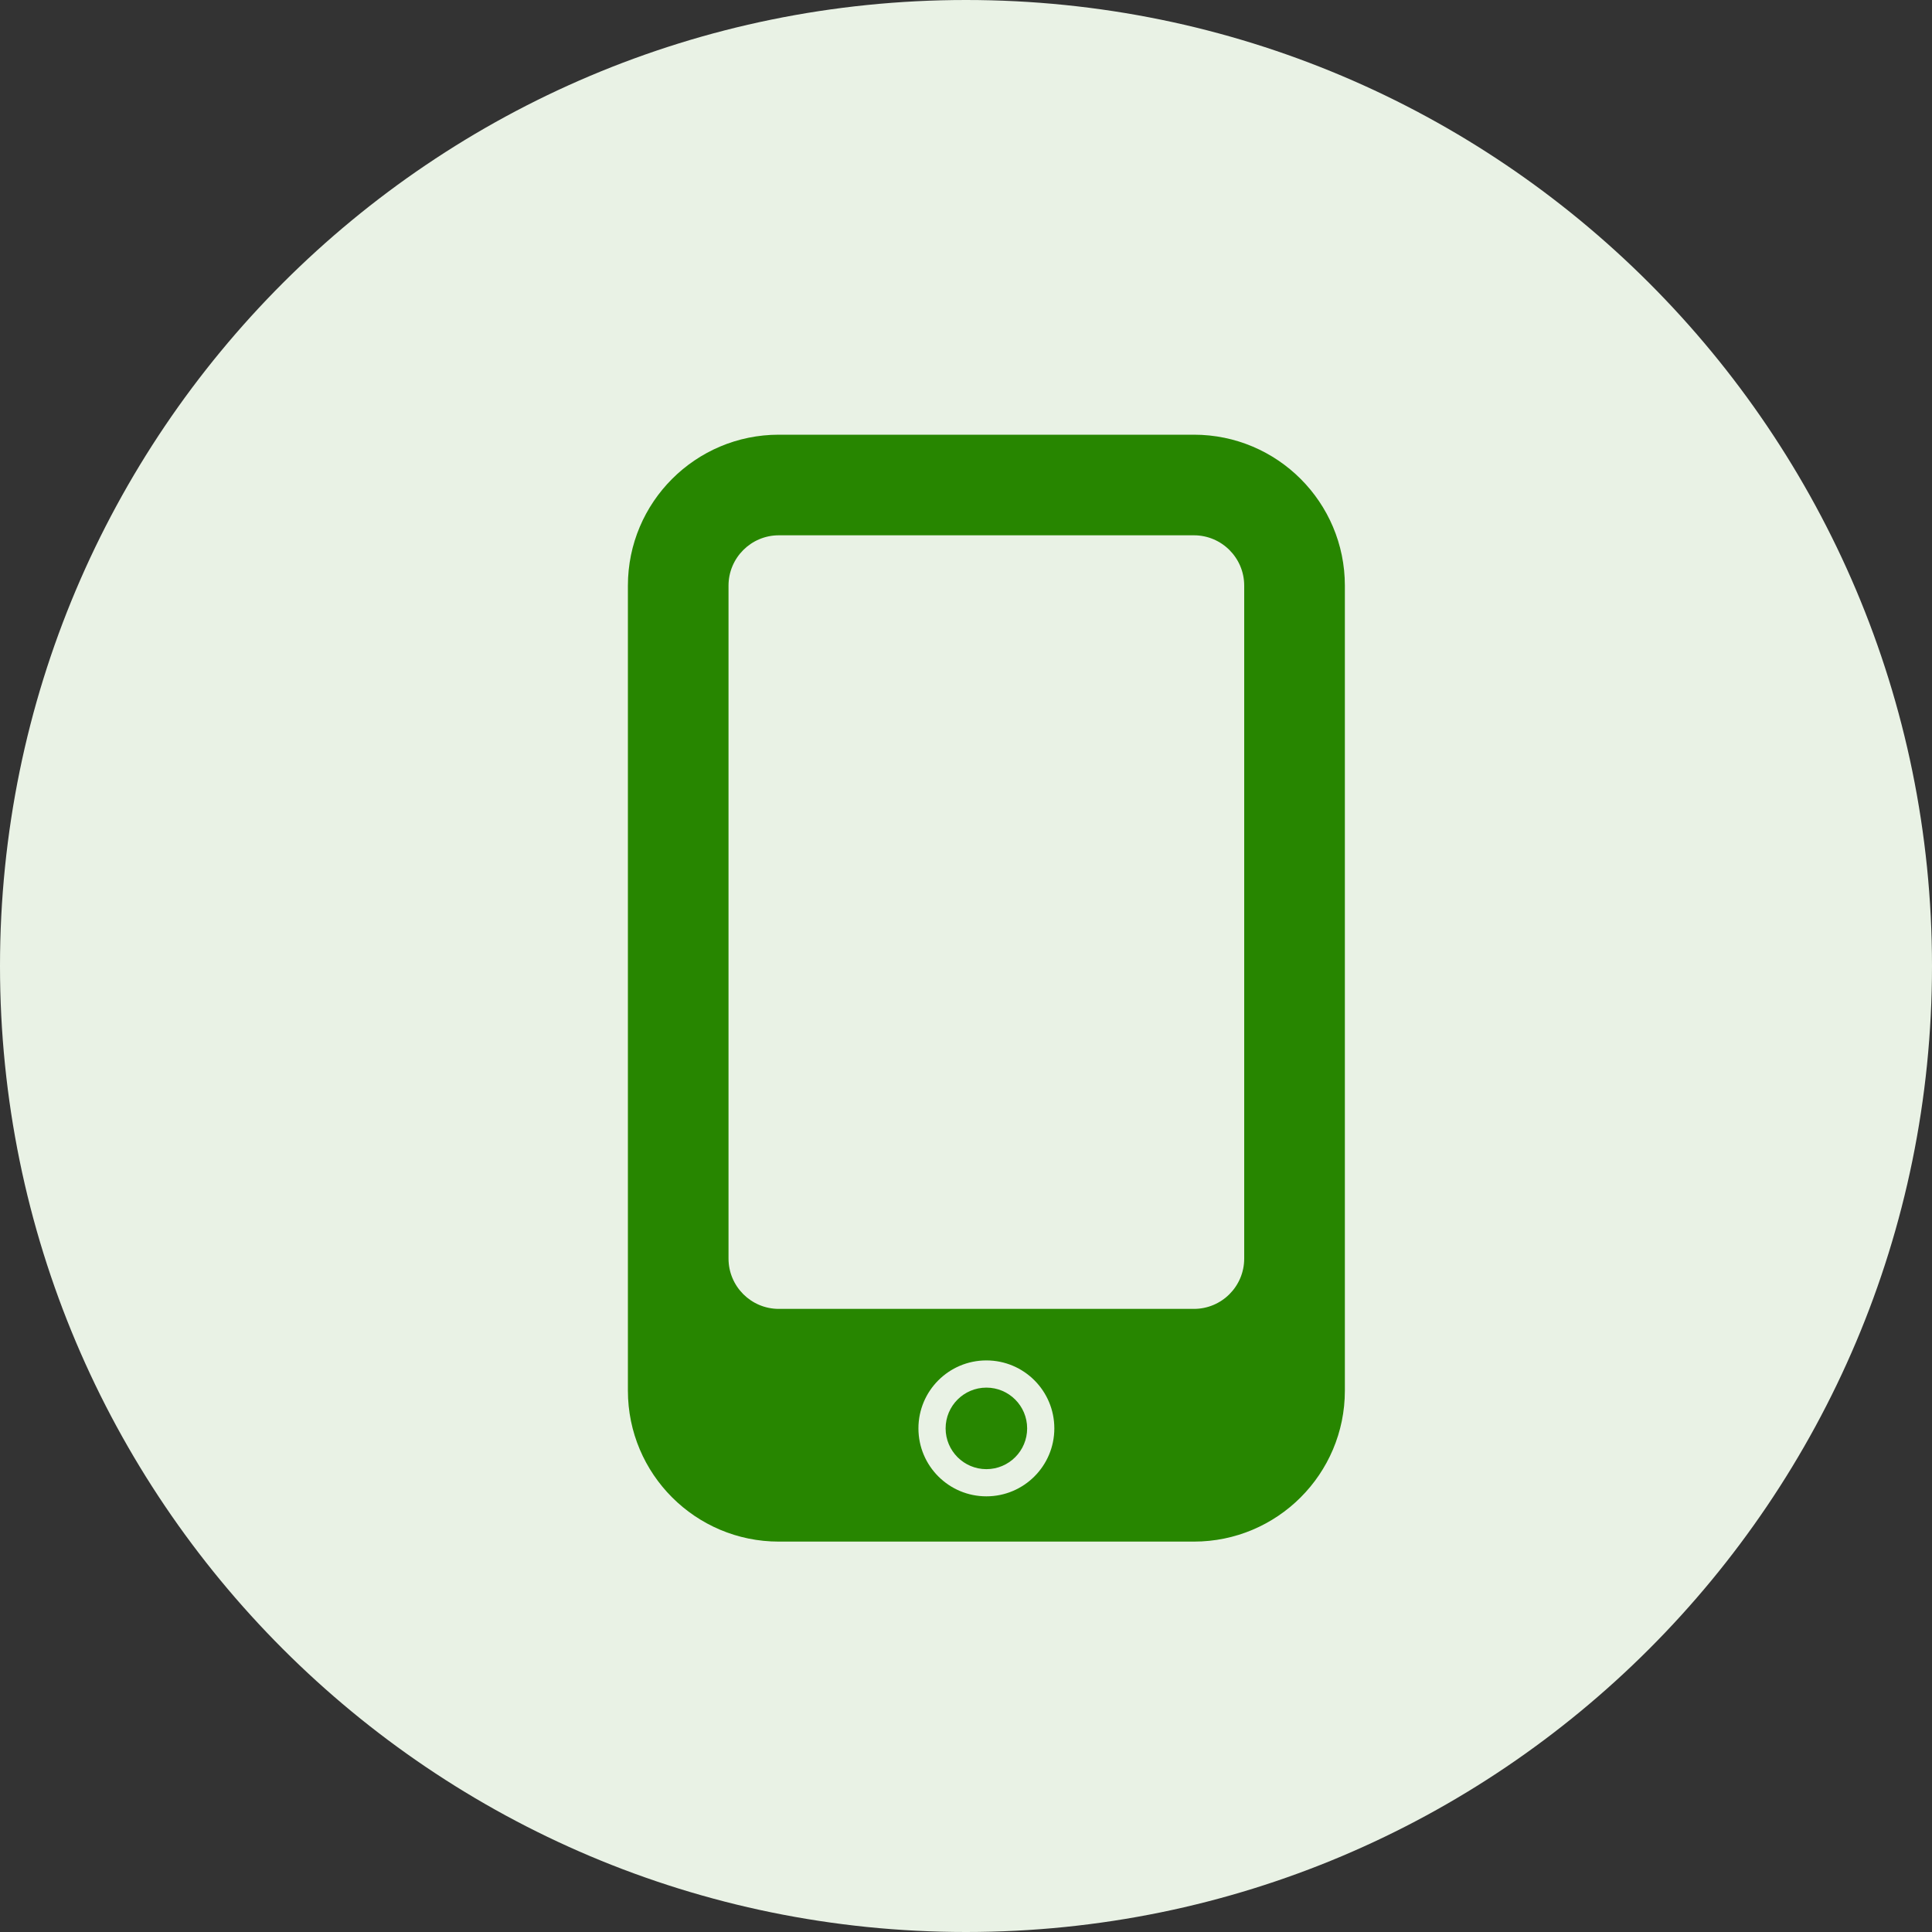 <svg width="100" height="100" viewBox="0 0 100 100" fill="none" xmlns="http://www.w3.org/2000/svg">
<rect x="0" y="0" width="100" height="100" fill="#333333" stroke="none"/>
<path d="M50 100C77.614 100 100 77.614 100 50C100 22.386 77.614 0 50 0C22.386 0 0 22.386 0 50C0 77.614 22.386 100 50 100Z" fill="#E9F2E5"/>
<path d="M40.312 27.707C38.875 27.707 37.708 28.875 37.708 30.312V65.142C37.708 66.582 38.875 67.748 40.312 67.748H61.797C63.235 67.748 64.4 66.582 64.4 65.142V30.312C64.4 28.875 63.235 27.707 61.797 27.707H40.312ZM61.797 22.5C66.112 22.5 69.61 26 69.61 30.312V71.98C69.61 76.295 66.11 79.793 61.797 79.793H40.312C35.998 79.793 32.5 76.293 32.5 71.98V30.312C32.5 25.997 36 22.5 40.312 22.5H61.797ZM51.055 70.415C49.112 70.415 47.538 71.99 47.538 73.933C47.538 75.875 49.112 77.45 51.055 77.45C52.998 77.45 54.572 75.875 54.572 73.933C54.572 71.99 52.998 70.415 51.055 70.415ZM51.055 71.823C52.22 71.823 53.165 72.767 53.165 73.933C53.165 75.097 52.22 76.043 51.055 76.043C49.89 76.043 48.945 75.097 48.945 73.933C48.945 72.767 49.89 71.823 51.055 71.823Z" fill="#278600"/>
</svg>
